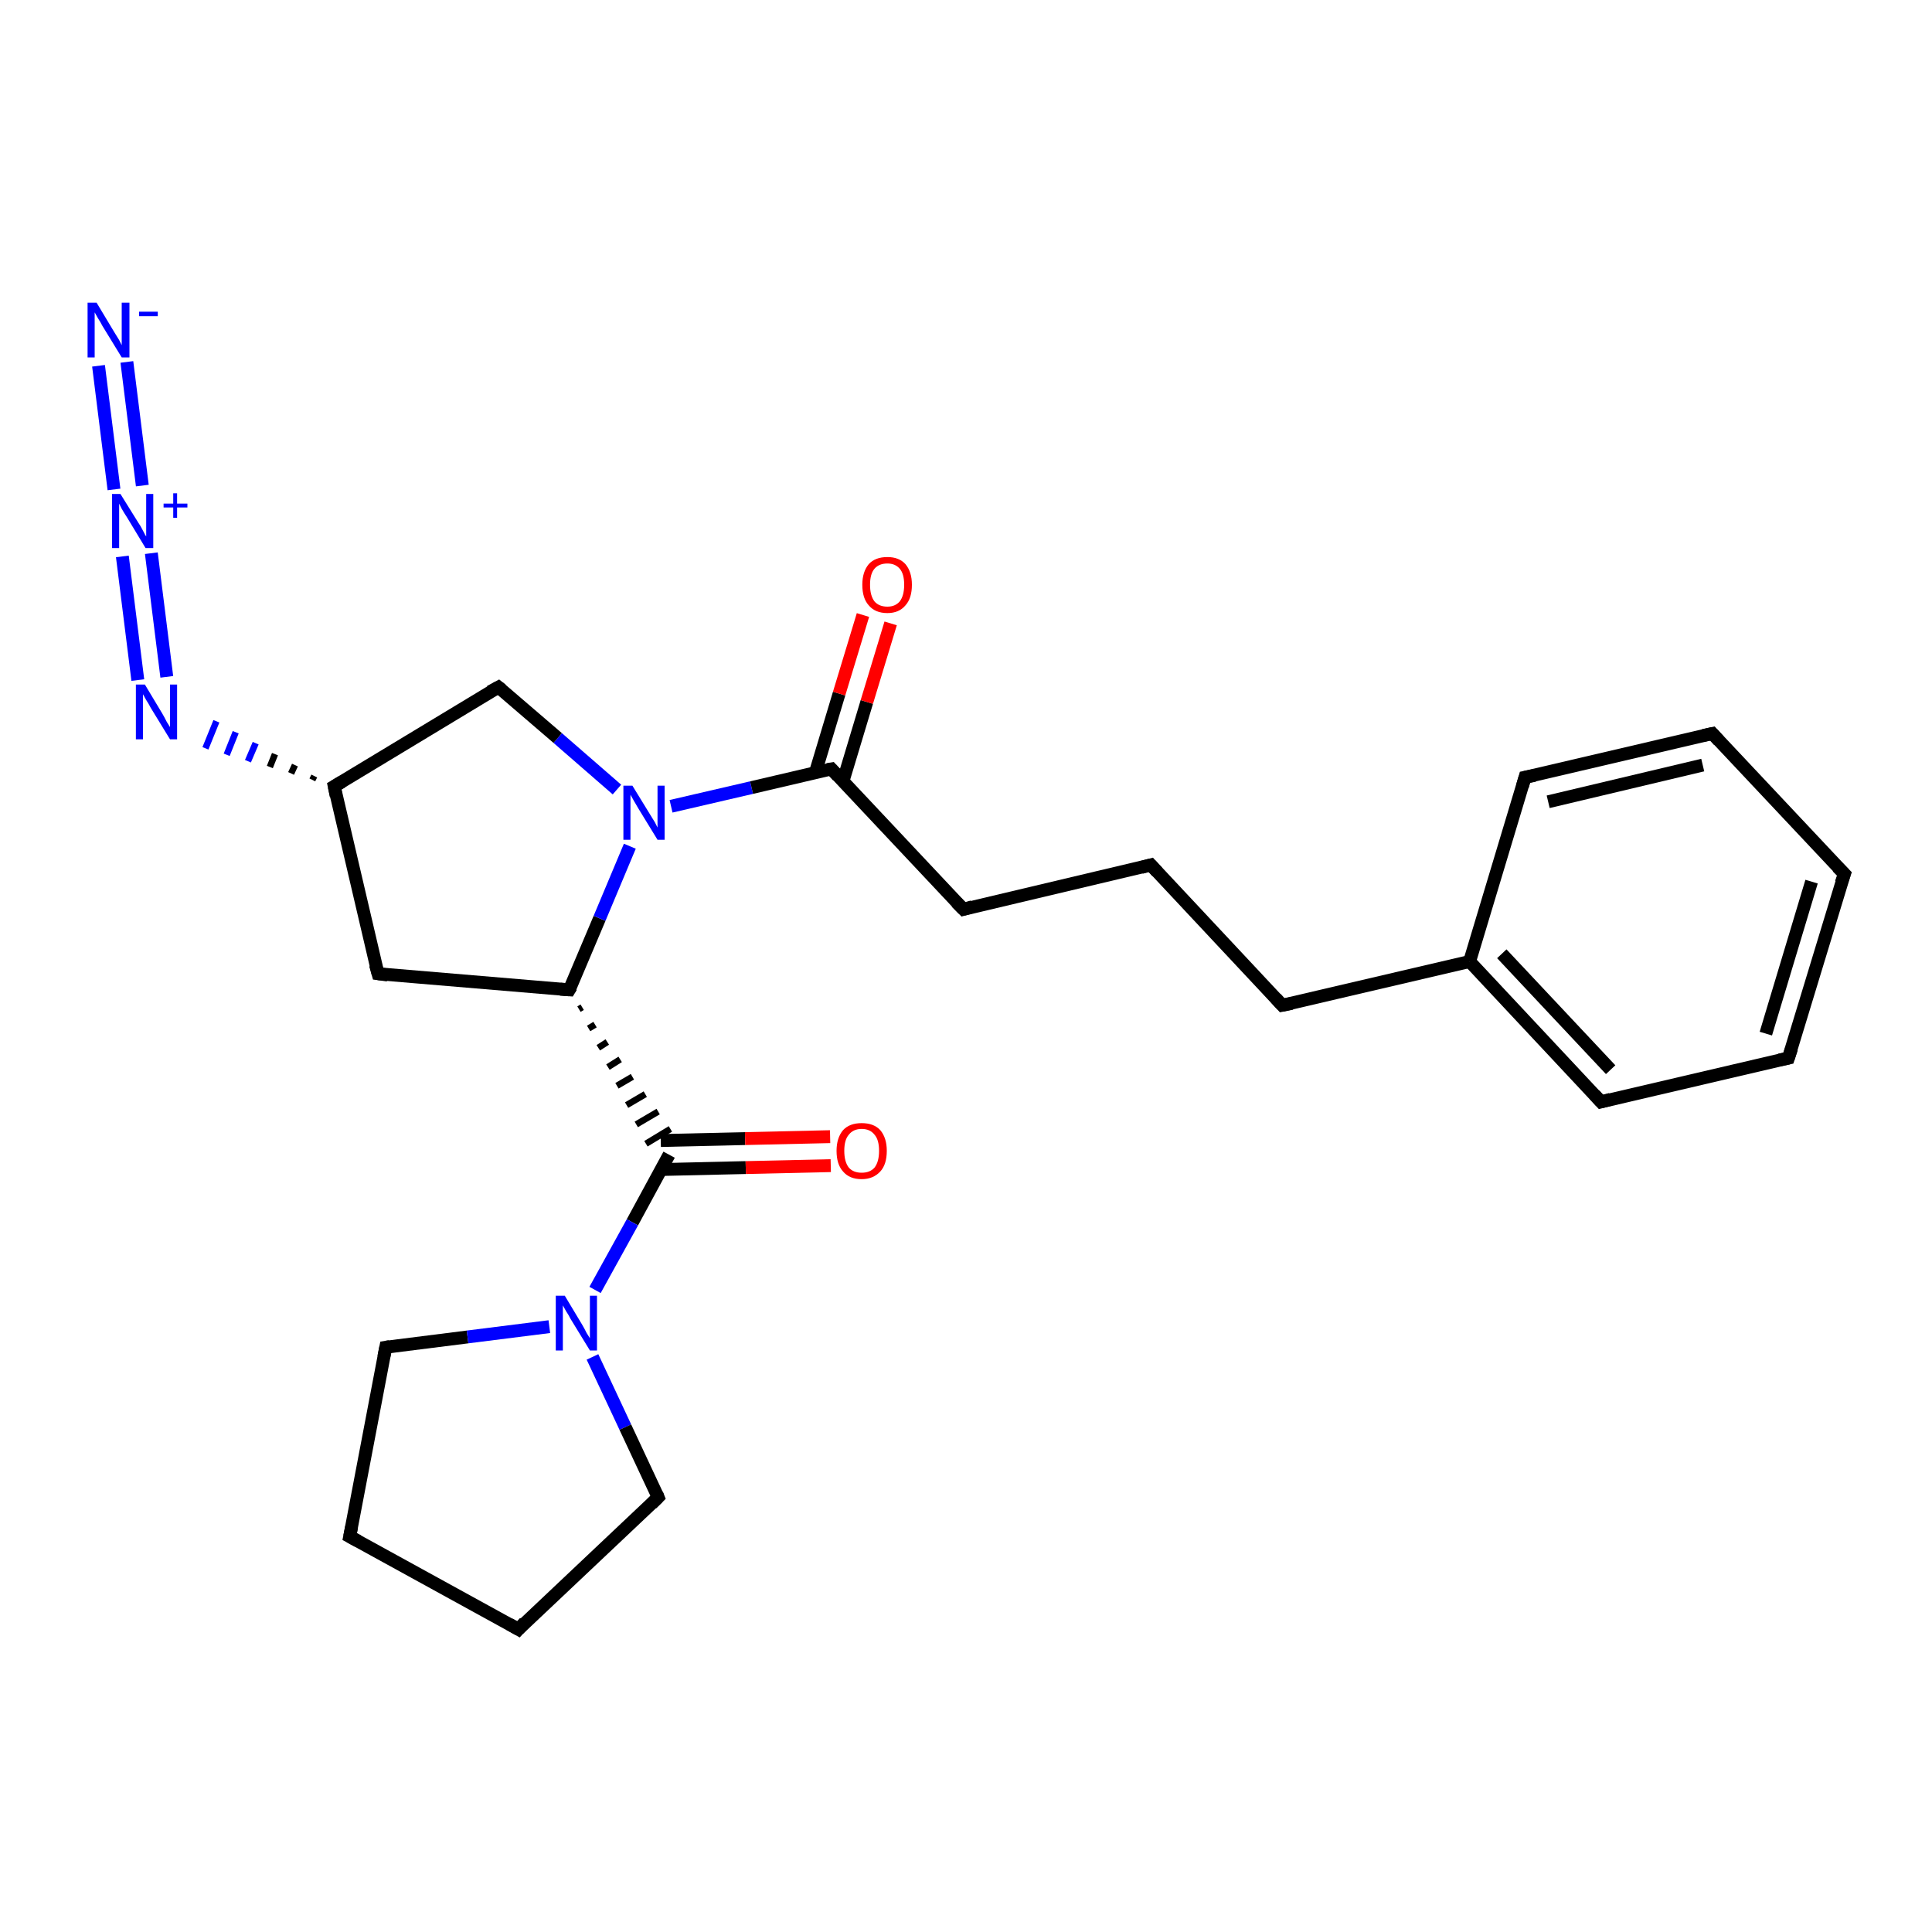 <?xml version='1.0' encoding='iso-8859-1'?>
<svg version='1.1' baseProfile='full'
              xmlns='http://www.w3.org/2000/svg'
                      xmlns:rdkit='http://www.rdkit.org/xml'
                      xmlns:xlink='http://www.w3.org/1999/xlink'
                  xml:space='preserve'
width='300px' height='300px' viewBox='0 0 300 300'>
<!-- END OF HEADER -->
<rect style='opacity:1.0;fill:#FFFFFF;stroke:none' width='300.0' height='300.0' x='0.0' y='0.0'> </rect>
<path class='bond-0 atom-0 atom-1' d='M 19.7,56.2 L 22.1,75.4' style='fill:none;fill-rule:evenodd;stroke:#0000FF;stroke-width:2.0px;stroke-linecap:butt;stroke-linejoin:miter;stroke-opacity:1' />
<path class='bond-0 atom-0 atom-1' d='M 15.3,56.8 L 17.7,76.0' style='fill:none;fill-rule:evenodd;stroke:#0000FF;stroke-width:2.0px;stroke-linecap:butt;stroke-linejoin:miter;stroke-opacity:1' />
<path class='bond-1 atom-1 atom-2' d='M 23.5,85.9 L 25.9,105.1' style='fill:none;fill-rule:evenodd;stroke:#0000FF;stroke-width:2.0px;stroke-linecap:butt;stroke-linejoin:miter;stroke-opacity:1' />
<path class='bond-1 atom-1 atom-2' d='M 19.0,86.4 L 21.4,105.6' style='fill:none;fill-rule:evenodd;stroke:#0000FF;stroke-width:2.0px;stroke-linecap:butt;stroke-linejoin:miter;stroke-opacity:1' />
<path class='bond-2 atom-3 atom-2' d='M 48.8,120.5 L 48.5,121.1' style='fill:none;fill-rule:evenodd;stroke:#000000;stroke-width:1.0px;stroke-linecap:butt;stroke-linejoin:miter;stroke-opacity:1' />
<path class='bond-2 atom-3 atom-2' d='M 45.8,118.8 L 45.2,120.1' style='fill:none;fill-rule:evenodd;stroke:#000000;stroke-width:1.0px;stroke-linecap:butt;stroke-linejoin:miter;stroke-opacity:1' />
<path class='bond-2 atom-3 atom-2' d='M 42.7,117.1 L 41.9,119.1' style='fill:none;fill-rule:evenodd;stroke:#000000;stroke-width:1.0px;stroke-linecap:butt;stroke-linejoin:miter;stroke-opacity:1' />
<path class='bond-2 atom-3 atom-2' d='M 39.7,115.4 L 38.5,118.2' style='fill:none;fill-rule:evenodd;stroke:#0000FF;stroke-width:1.0px;stroke-linecap:butt;stroke-linejoin:miter;stroke-opacity:1' />
<path class='bond-2 atom-3 atom-2' d='M 36.6,113.7 L 35.2,117.2' style='fill:none;fill-rule:evenodd;stroke:#0000FF;stroke-width:1.0px;stroke-linecap:butt;stroke-linejoin:miter;stroke-opacity:1' />
<path class='bond-2 atom-3 atom-2' d='M 33.6,112.0 L 31.9,116.2' style='fill:none;fill-rule:evenodd;stroke:#0000FF;stroke-width:1.0px;stroke-linecap:butt;stroke-linejoin:miter;stroke-opacity:1' />
<path class='bond-3 atom-3 atom-4' d='M 51.9,122.1 L 58.7,151.2' style='fill:none;fill-rule:evenodd;stroke:#000000;stroke-width:2.0px;stroke-linecap:butt;stroke-linejoin:miter;stroke-opacity:1' />
<path class='bond-4 atom-4 atom-5' d='M 58.7,151.2 L 88.4,153.7' style='fill:none;fill-rule:evenodd;stroke:#000000;stroke-width:2.0px;stroke-linecap:butt;stroke-linejoin:miter;stroke-opacity:1' />
<path class='bond-5 atom-5 atom-6' d='M 88.4,153.7 L 93.1,142.6' style='fill:none;fill-rule:evenodd;stroke:#000000;stroke-width:2.0px;stroke-linecap:butt;stroke-linejoin:miter;stroke-opacity:1' />
<path class='bond-5 atom-5 atom-6' d='M 93.1,142.6 L 97.8,131.4' style='fill:none;fill-rule:evenodd;stroke:#0000FF;stroke-width:2.0px;stroke-linecap:butt;stroke-linejoin:miter;stroke-opacity:1' />
<path class='bond-6 atom-6 atom-7' d='M 95.8,122.6 L 86.6,114.6' style='fill:none;fill-rule:evenodd;stroke:#0000FF;stroke-width:2.0px;stroke-linecap:butt;stroke-linejoin:miter;stroke-opacity:1' />
<path class='bond-6 atom-6 atom-7' d='M 86.6,114.6 L 77.4,106.7' style='fill:none;fill-rule:evenodd;stroke:#000000;stroke-width:2.0px;stroke-linecap:butt;stroke-linejoin:miter;stroke-opacity:1' />
<path class='bond-7 atom-6 atom-8' d='M 104.2,125.2 L 116.7,122.3' style='fill:none;fill-rule:evenodd;stroke:#0000FF;stroke-width:2.0px;stroke-linecap:butt;stroke-linejoin:miter;stroke-opacity:1' />
<path class='bond-7 atom-6 atom-8' d='M 116.7,122.3 L 129.1,119.4' style='fill:none;fill-rule:evenodd;stroke:#000000;stroke-width:2.0px;stroke-linecap:butt;stroke-linejoin:miter;stroke-opacity:1' />
<path class='bond-8 atom-8 atom-9' d='M 130.9,121.3 L 134.6,109.0' style='fill:none;fill-rule:evenodd;stroke:#000000;stroke-width:2.0px;stroke-linecap:butt;stroke-linejoin:miter;stroke-opacity:1' />
<path class='bond-8 atom-8 atom-9' d='M 134.6,109.0 L 138.3,96.8' style='fill:none;fill-rule:evenodd;stroke:#FF0000;stroke-width:2.0px;stroke-linecap:butt;stroke-linejoin:miter;stroke-opacity:1' />
<path class='bond-8 atom-8 atom-9' d='M 126.6,120.0 L 130.3,107.7' style='fill:none;fill-rule:evenodd;stroke:#000000;stroke-width:2.0px;stroke-linecap:butt;stroke-linejoin:miter;stroke-opacity:1' />
<path class='bond-8 atom-8 atom-9' d='M 130.3,107.7 L 134.0,95.5' style='fill:none;fill-rule:evenodd;stroke:#FF0000;stroke-width:2.0px;stroke-linecap:butt;stroke-linejoin:miter;stroke-opacity:1' />
<path class='bond-9 atom-8 atom-10' d='M 129.1,119.4 L 149.6,141.2' style='fill:none;fill-rule:evenodd;stroke:#000000;stroke-width:2.0px;stroke-linecap:butt;stroke-linejoin:miter;stroke-opacity:1' />
<path class='bond-10 atom-10 atom-11' d='M 149.6,141.2 L 178.7,134.3' style='fill:none;fill-rule:evenodd;stroke:#000000;stroke-width:2.0px;stroke-linecap:butt;stroke-linejoin:miter;stroke-opacity:1' />
<path class='bond-11 atom-11 atom-12' d='M 178.7,134.3 L 199.1,156.1' style='fill:none;fill-rule:evenodd;stroke:#000000;stroke-width:2.0px;stroke-linecap:butt;stroke-linejoin:miter;stroke-opacity:1' />
<path class='bond-12 atom-12 atom-13' d='M 199.1,156.1 L 228.2,149.3' style='fill:none;fill-rule:evenodd;stroke:#000000;stroke-width:2.0px;stroke-linecap:butt;stroke-linejoin:miter;stroke-opacity:1' />
<path class='bond-13 atom-13 atom-14' d='M 228.2,149.3 L 248.6,171.1' style='fill:none;fill-rule:evenodd;stroke:#000000;stroke-width:2.0px;stroke-linecap:butt;stroke-linejoin:miter;stroke-opacity:1' />
<path class='bond-13 atom-13 atom-14' d='M 233.2,148.1 L 250.1,166.1' style='fill:none;fill-rule:evenodd;stroke:#000000;stroke-width:2.0px;stroke-linecap:butt;stroke-linejoin:miter;stroke-opacity:1' />
<path class='bond-14 atom-14 atom-15' d='M 248.6,171.1 L 277.7,164.3' style='fill:none;fill-rule:evenodd;stroke:#000000;stroke-width:2.0px;stroke-linecap:butt;stroke-linejoin:miter;stroke-opacity:1' />
<path class='bond-15 atom-15 atom-16' d='M 277.7,164.3 L 286.4,135.7' style='fill:none;fill-rule:evenodd;stroke:#000000;stroke-width:2.0px;stroke-linecap:butt;stroke-linejoin:miter;stroke-opacity:1' />
<path class='bond-15 atom-15 atom-16' d='M 274.2,160.5 L 281.3,136.9' style='fill:none;fill-rule:evenodd;stroke:#000000;stroke-width:2.0px;stroke-linecap:butt;stroke-linejoin:miter;stroke-opacity:1' />
<path class='bond-16 atom-16 atom-17' d='M 286.4,135.7 L 265.9,113.9' style='fill:none;fill-rule:evenodd;stroke:#000000;stroke-width:2.0px;stroke-linecap:butt;stroke-linejoin:miter;stroke-opacity:1' />
<path class='bond-17 atom-17 atom-18' d='M 265.9,113.9 L 236.8,120.7' style='fill:none;fill-rule:evenodd;stroke:#000000;stroke-width:2.0px;stroke-linecap:butt;stroke-linejoin:miter;stroke-opacity:1' />
<path class='bond-17 atom-17 atom-18' d='M 264.4,118.8 L 240.4,124.5' style='fill:none;fill-rule:evenodd;stroke:#000000;stroke-width:2.0px;stroke-linecap:butt;stroke-linejoin:miter;stroke-opacity:1' />
<path class='bond-18 atom-5 atom-19' d='M 89.9,156.7 L 90.4,156.4' style='fill:none;fill-rule:evenodd;stroke:#000000;stroke-width:1.0px;stroke-linecap:butt;stroke-linejoin:miter;stroke-opacity:1' />
<path class='bond-18 atom-5 atom-19' d='M 91.4,159.7 L 92.4,159.1' style='fill:none;fill-rule:evenodd;stroke:#000000;stroke-width:1.0px;stroke-linecap:butt;stroke-linejoin:miter;stroke-opacity:1' />
<path class='bond-18 atom-5 atom-19' d='M 92.9,162.7 L 94.3,161.8' style='fill:none;fill-rule:evenodd;stroke:#000000;stroke-width:1.0px;stroke-linecap:butt;stroke-linejoin:miter;stroke-opacity:1' />
<path class='bond-18 atom-5 atom-19' d='M 94.4,165.7 L 96.3,164.5' style='fill:none;fill-rule:evenodd;stroke:#000000;stroke-width:1.0px;stroke-linecap:butt;stroke-linejoin:miter;stroke-opacity:1' />
<path class='bond-18 atom-5 atom-19' d='M 95.8,168.6 L 98.2,167.2' style='fill:none;fill-rule:evenodd;stroke:#000000;stroke-width:1.0px;stroke-linecap:butt;stroke-linejoin:miter;stroke-opacity:1' />
<path class='bond-18 atom-5 atom-19' d='M 97.3,171.6 L 100.2,169.9' style='fill:none;fill-rule:evenodd;stroke:#000000;stroke-width:1.0px;stroke-linecap:butt;stroke-linejoin:miter;stroke-opacity:1' />
<path class='bond-18 atom-5 atom-19' d='M 98.8,174.6 L 102.2,172.6' style='fill:none;fill-rule:evenodd;stroke:#000000;stroke-width:1.0px;stroke-linecap:butt;stroke-linejoin:miter;stroke-opacity:1' />
<path class='bond-18 atom-5 atom-19' d='M 100.3,177.6 L 104.1,175.3' style='fill:none;fill-rule:evenodd;stroke:#000000;stroke-width:1.0px;stroke-linecap:butt;stroke-linejoin:miter;stroke-opacity:1' />
<path class='bond-19 atom-19 atom-20' d='M 102.7,181.6 L 115.8,181.3' style='fill:none;fill-rule:evenodd;stroke:#000000;stroke-width:2.0px;stroke-linecap:butt;stroke-linejoin:miter;stroke-opacity:1' />
<path class='bond-19 atom-19 atom-20' d='M 115.8,181.3 L 129.0,181.0' style='fill:none;fill-rule:evenodd;stroke:#FF0000;stroke-width:2.0px;stroke-linecap:butt;stroke-linejoin:miter;stroke-opacity:1' />
<path class='bond-19 atom-19 atom-20' d='M 102.6,177.1 L 115.7,176.8' style='fill:none;fill-rule:evenodd;stroke:#000000;stroke-width:2.0px;stroke-linecap:butt;stroke-linejoin:miter;stroke-opacity:1' />
<path class='bond-19 atom-19 atom-20' d='M 115.7,176.8 L 128.9,176.5' style='fill:none;fill-rule:evenodd;stroke:#FF0000;stroke-width:2.0px;stroke-linecap:butt;stroke-linejoin:miter;stroke-opacity:1' />
<path class='bond-20 atom-19 atom-21' d='M 103.9,179.3 L 98.2,189.8' style='fill:none;fill-rule:evenodd;stroke:#000000;stroke-width:2.0px;stroke-linecap:butt;stroke-linejoin:miter;stroke-opacity:1' />
<path class='bond-20 atom-19 atom-21' d='M 98.2,189.8 L 92.4,200.3' style='fill:none;fill-rule:evenodd;stroke:#0000FF;stroke-width:2.0px;stroke-linecap:butt;stroke-linejoin:miter;stroke-opacity:1' />
<path class='bond-21 atom-21 atom-22' d='M 92.0,210.7 L 97.1,221.6' style='fill:none;fill-rule:evenodd;stroke:#0000FF;stroke-width:2.0px;stroke-linecap:butt;stroke-linejoin:miter;stroke-opacity:1' />
<path class='bond-21 atom-21 atom-22' d='M 97.1,221.6 L 102.2,232.5' style='fill:none;fill-rule:evenodd;stroke:#000000;stroke-width:2.0px;stroke-linecap:butt;stroke-linejoin:miter;stroke-opacity:1' />
<path class='bond-22 atom-22 atom-23' d='M 102.2,232.5 L 80.5,253.0' style='fill:none;fill-rule:evenodd;stroke:#000000;stroke-width:2.0px;stroke-linecap:butt;stroke-linejoin:miter;stroke-opacity:1' />
<path class='bond-23 atom-23 atom-24' d='M 80.5,253.0 L 54.3,238.6' style='fill:none;fill-rule:evenodd;stroke:#000000;stroke-width:2.0px;stroke-linecap:butt;stroke-linejoin:miter;stroke-opacity:1' />
<path class='bond-24 atom-24 atom-25' d='M 54.3,238.6 L 59.9,209.2' style='fill:none;fill-rule:evenodd;stroke:#000000;stroke-width:2.0px;stroke-linecap:butt;stroke-linejoin:miter;stroke-opacity:1' />
<path class='bond-25 atom-7 atom-3' d='M 77.4,106.7 L 51.9,122.1' style='fill:none;fill-rule:evenodd;stroke:#000000;stroke-width:2.0px;stroke-linecap:butt;stroke-linejoin:miter;stroke-opacity:1' />
<path class='bond-26 atom-18 atom-13' d='M 236.8,120.7 L 228.2,149.3' style='fill:none;fill-rule:evenodd;stroke:#000000;stroke-width:2.0px;stroke-linecap:butt;stroke-linejoin:miter;stroke-opacity:1' />
<path class='bond-27 atom-25 atom-21' d='M 59.9,209.2 L 72.6,207.6' style='fill:none;fill-rule:evenodd;stroke:#000000;stroke-width:2.0px;stroke-linecap:butt;stroke-linejoin:miter;stroke-opacity:1' />
<path class='bond-27 atom-25 atom-21' d='M 72.6,207.6 L 85.3,206.0' style='fill:none;fill-rule:evenodd;stroke:#0000FF;stroke-width:2.0px;stroke-linecap:butt;stroke-linejoin:miter;stroke-opacity:1' />
<path d='M 52.2,123.6 L 51.9,122.1 L 53.1,121.4' style='fill:none;stroke:#000000;stroke-width:2.0px;stroke-linecap:butt;stroke-linejoin:miter;stroke-opacity:1;' />
<path d='M 58.3,149.8 L 58.7,151.2 L 60.2,151.4' style='fill:none;stroke:#000000;stroke-width:2.0px;stroke-linecap:butt;stroke-linejoin:miter;stroke-opacity:1;' />
<path d='M 87.0,153.6 L 88.4,153.7 L 88.7,153.2' style='fill:none;stroke:#000000;stroke-width:2.0px;stroke-linecap:butt;stroke-linejoin:miter;stroke-opacity:1;' />
<path d='M 77.9,107.1 L 77.4,106.7 L 76.1,107.4' style='fill:none;stroke:#000000;stroke-width:2.0px;stroke-linecap:butt;stroke-linejoin:miter;stroke-opacity:1;' />
<path d='M 128.5,119.5 L 129.1,119.4 L 130.1,120.5' style='fill:none;stroke:#000000;stroke-width:2.0px;stroke-linecap:butt;stroke-linejoin:miter;stroke-opacity:1;' />
<path d='M 148.5,140.1 L 149.6,141.2 L 151.0,140.8' style='fill:none;stroke:#000000;stroke-width:2.0px;stroke-linecap:butt;stroke-linejoin:miter;stroke-opacity:1;' />
<path d='M 177.2,134.7 L 178.7,134.3 L 179.7,135.4' style='fill:none;stroke:#000000;stroke-width:2.0px;stroke-linecap:butt;stroke-linejoin:miter;stroke-opacity:1;' />
<path d='M 198.1,155.0 L 199.1,156.1 L 200.6,155.8' style='fill:none;stroke:#000000;stroke-width:2.0px;stroke-linecap:butt;stroke-linejoin:miter;stroke-opacity:1;' />
<path d='M 247.6,170.0 L 248.6,171.1 L 250.1,170.7' style='fill:none;stroke:#000000;stroke-width:2.0px;stroke-linecap:butt;stroke-linejoin:miter;stroke-opacity:1;' />
<path d='M 276.3,164.6 L 277.7,164.3 L 278.2,162.8' style='fill:none;stroke:#000000;stroke-width:2.0px;stroke-linecap:butt;stroke-linejoin:miter;stroke-opacity:1;' />
<path d='M 285.9,137.1 L 286.4,135.7 L 285.3,134.6' style='fill:none;stroke:#000000;stroke-width:2.0px;stroke-linecap:butt;stroke-linejoin:miter;stroke-opacity:1;' />
<path d='M 266.9,115.0 L 265.9,113.9 L 264.5,114.2' style='fill:none;stroke:#000000;stroke-width:2.0px;stroke-linecap:butt;stroke-linejoin:miter;stroke-opacity:1;' />
<path d='M 238.3,120.4 L 236.8,120.7 L 236.4,122.1' style='fill:none;stroke:#000000;stroke-width:2.0px;stroke-linecap:butt;stroke-linejoin:miter;stroke-opacity:1;' />
<path d='M 102.0,232.0 L 102.2,232.5 L 101.2,233.5' style='fill:none;stroke:#000000;stroke-width:2.0px;stroke-linecap:butt;stroke-linejoin:miter;stroke-opacity:1;' />
<path d='M 81.5,251.9 L 80.5,253.0 L 79.1,252.2' style='fill:none;stroke:#000000;stroke-width:2.0px;stroke-linecap:butt;stroke-linejoin:miter;stroke-opacity:1;' />
<path d='M 55.6,239.3 L 54.3,238.6 L 54.6,237.1' style='fill:none;stroke:#000000;stroke-width:2.0px;stroke-linecap:butt;stroke-linejoin:miter;stroke-opacity:1;' />
<path d='M 59.6,210.7 L 59.9,209.2 L 60.5,209.1' style='fill:none;stroke:#000000;stroke-width:2.0px;stroke-linecap:butt;stroke-linejoin:miter;stroke-opacity:1;' />
<path class='atom-0' d='M 15.0 47.0
L 17.7 51.5
Q 18.0 52.0, 18.5 52.8
Q 18.9 53.6, 18.9 53.6
L 18.9 47.0
L 20.1 47.0
L 20.1 55.5
L 18.9 55.5
L 15.9 50.6
Q 15.6 50.0, 15.2 49.4
Q 14.8 48.7, 14.7 48.5
L 14.7 55.5
L 13.6 55.5
L 13.6 47.0
L 15.0 47.0
' fill='#0000FF'/>
<path class='atom-0' d='M 21.6 48.4
L 24.5 48.4
L 24.5 49.1
L 21.6 49.1
L 21.6 48.4
' fill='#0000FF'/>
<path class='atom-1' d='M 18.7 76.7
L 21.5 81.2
Q 21.8 81.6, 22.2 82.4
Q 22.6 83.2, 22.7 83.3
L 22.7 76.7
L 23.8 76.7
L 23.8 85.1
L 22.6 85.1
L 19.7 80.3
Q 19.3 79.7, 18.9 79.0
Q 18.6 78.4, 18.5 78.2
L 18.5 85.1
L 17.4 85.1
L 17.4 76.7
L 18.7 76.7
' fill='#0000FF'/>
<path class='atom-1' d='M 25.4 78.2
L 26.9 78.2
L 26.9 76.6
L 27.5 76.6
L 27.5 78.2
L 29.1 78.2
L 29.1 78.8
L 27.5 78.8
L 27.5 80.4
L 26.9 80.4
L 26.9 78.8
L 25.4 78.8
L 25.4 78.2
' fill='#0000FF'/>
<path class='atom-2' d='M 22.5 106.3
L 25.2 110.8
Q 25.5 111.3, 25.9 112.1
Q 26.4 112.9, 26.4 112.9
L 26.4 106.3
L 27.5 106.3
L 27.5 114.8
L 26.4 114.8
L 23.4 109.9
Q 23.1 109.3, 22.7 108.7
Q 22.3 108.0, 22.2 107.8
L 22.2 114.8
L 21.1 114.8
L 21.1 106.3
L 22.5 106.3
' fill='#0000FF'/>
<path class='atom-6' d='M 98.2 122.0
L 100.9 126.4
Q 101.2 126.9, 101.7 127.7
Q 102.1 128.5, 102.1 128.5
L 102.1 122.0
L 103.2 122.0
L 103.2 130.4
L 102.1 130.4
L 99.1 125.5
Q 98.8 125.0, 98.4 124.3
Q 98.0 123.6, 97.9 123.4
L 97.9 130.4
L 96.8 130.4
L 96.8 122.0
L 98.2 122.0
' fill='#0000FF'/>
<path class='atom-9' d='M 133.9 90.8
Q 133.9 88.8, 134.9 87.6
Q 135.9 86.5, 137.8 86.5
Q 139.6 86.5, 140.6 87.6
Q 141.6 88.8, 141.6 90.8
Q 141.6 92.9, 140.6 94.0
Q 139.6 95.2, 137.8 95.2
Q 135.9 95.2, 134.9 94.0
Q 133.9 92.9, 133.9 90.8
M 137.8 94.2
Q 139.0 94.2, 139.7 93.4
Q 140.4 92.5, 140.4 90.8
Q 140.4 89.1, 139.7 88.3
Q 139.0 87.5, 137.8 87.5
Q 136.5 87.5, 135.8 88.3
Q 135.1 89.1, 135.1 90.8
Q 135.1 92.5, 135.8 93.4
Q 136.5 94.2, 137.8 94.2
' fill='#FF0000'/>
<path class='atom-20' d='M 129.9 178.7
Q 129.9 176.7, 130.9 175.5
Q 131.9 174.4, 133.8 174.4
Q 135.7 174.4, 136.7 175.5
Q 137.7 176.7, 137.7 178.7
Q 137.7 180.8, 136.7 181.9
Q 135.6 183.1, 133.8 183.1
Q 131.9 183.1, 130.9 181.9
Q 129.9 180.8, 129.9 178.7
M 133.8 182.1
Q 135.1 182.1, 135.8 181.3
Q 136.5 180.4, 136.5 178.7
Q 136.5 177.0, 135.8 176.2
Q 135.1 175.3, 133.8 175.3
Q 132.5 175.3, 131.8 176.2
Q 131.1 177.0, 131.1 178.7
Q 131.1 180.4, 131.8 181.3
Q 132.5 182.1, 133.8 182.1
' fill='#FF0000'/>
<path class='atom-21' d='M 87.7 201.2
L 90.4 205.7
Q 90.7 206.2, 91.1 207.0
Q 91.6 207.8, 91.6 207.8
L 91.6 201.2
L 92.7 201.2
L 92.7 209.7
L 91.6 209.7
L 88.6 204.8
Q 88.3 204.2, 87.9 203.6
Q 87.5 202.9, 87.4 202.7
L 87.4 209.7
L 86.3 209.7
L 86.3 201.2
L 87.7 201.2
' fill='#0000FF'/>
</svg>
